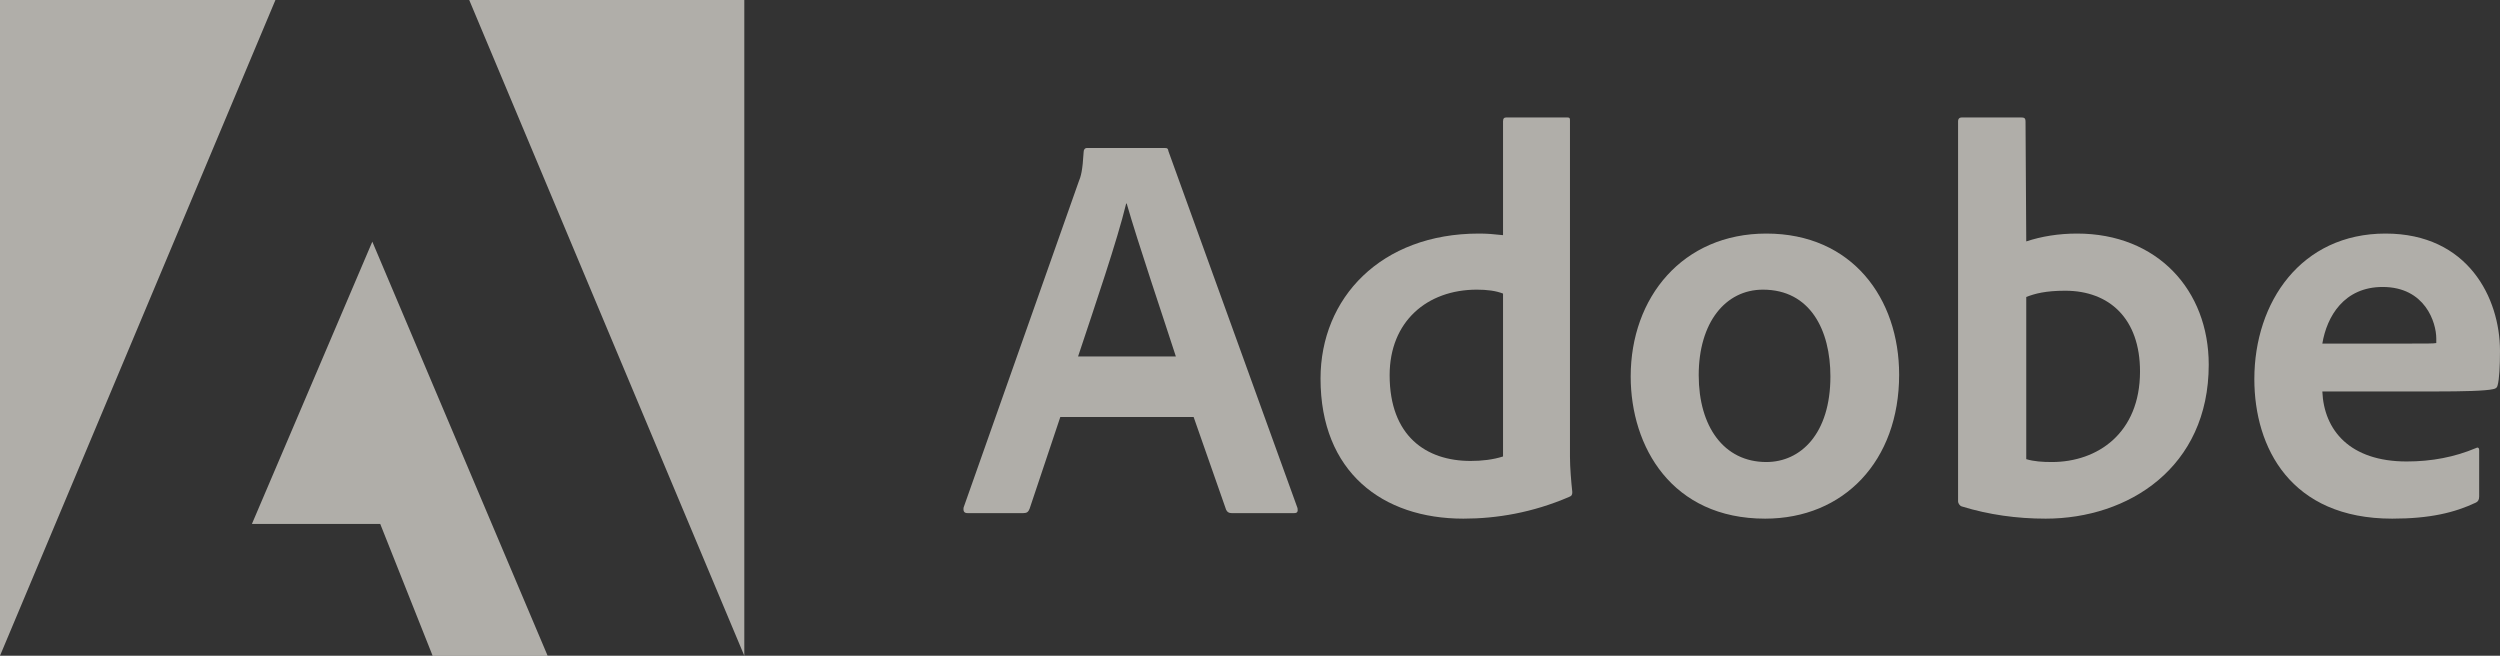 <svg width="122" height="32" viewBox="0 0 122 32" fill="none" xmlns="http://www.w3.org/2000/svg">
<rect x="0" y="0" width="122" height="32" fill="#333333" stroke="none"/>
<g clip-path="url(#clip0_4290_918)">
<path d="M13.441 0H0V32L13.441 0Z" fill="#F6F3EC" fill-opacity="0.64"/>
<path d="M22.898 0H36.322V32L22.898 0Z" fill="#F6F3EC" fill-opacity="0.64"/>
<path d="M18.169 11.794L26.724 32H21.112L18.555 25.567H12.294L18.169 11.794Z" fill="#F6F3EC" fill-opacity="0.64"/>
<path d="M58.249 20.35L59.834 24.874C59.887 24.987 59.965 25.04 60.105 25.04H63.153C63.319 25.04 63.345 24.961 63.319 24.796L57.023 7.388C56.997 7.248 56.971 7.222 56.831 7.222H53.048C52.943 7.222 52.882 7.301 52.882 7.414C52.829 8.329 52.75 8.608 52.636 8.878L47.023 24.769C46.997 24.961 47.059 25.04 47.216 25.04H49.939C50.106 25.04 50.184 24.987 50.246 24.822L51.743 20.35H58.249ZM52.61 17.395C53.433 14.919 54.519 11.746 54.957 9.933H54.983C55.526 11.833 56.804 15.599 57.382 17.395H52.61Z" fill="#F6F3EC" fill-opacity="0.64"/>
<path d="M71.412 25.31C73.05 25.31 74.793 25.013 76.561 24.255C76.701 24.203 76.728 24.142 76.728 24.011C76.675 23.523 76.614 22.817 76.614 22.276V5.888C76.614 5.784 76.614 5.731 76.483 5.731H73.514C73.4 5.731 73.348 5.784 73.348 5.923V11.476C72.884 11.424 72.56 11.398 72.174 11.398C67.385 11.398 64.442 14.544 64.442 18.476C64.442 23.035 67.463 25.31 71.412 25.31ZM73.348 22.276C72.857 22.433 72.314 22.494 71.763 22.494C69.591 22.494 67.814 21.274 67.814 18.31C67.814 15.686 69.644 14.135 72.069 14.135C72.56 14.135 72.989 14.187 73.348 14.326V22.276Z" fill="#F6F3EC" fill-opacity="0.64"/>
<path d="M86.198 11.398C82.109 11.398 79.578 14.518 79.578 18.371C79.578 21.814 81.592 25.31 86.137 25.31C89.981 25.31 92.678 22.494 92.678 18.284C92.678 14.57 90.392 11.398 86.198 11.398ZM86.032 14.135C88.343 14.135 89.324 16.113 89.324 18.371C89.324 21.16 87.879 22.547 86.198 22.547C84.123 22.547 82.897 20.812 82.897 18.31C82.897 15.739 84.201 14.135 86.032 14.135Z" fill="#F6F3EC" fill-opacity="0.64"/>
<path d="M95.746 5.731C95.632 5.731 95.554 5.784 95.554 5.923V24.473C95.554 24.551 95.632 24.691 95.746 24.717C97.051 25.118 98.417 25.31 99.827 25.31C103.864 25.31 107.786 22.817 107.786 17.796C107.786 14.161 105.282 11.398 101.359 11.398C100.457 11.398 99.617 11.537 98.881 11.781L98.846 5.949C98.846 5.758 98.794 5.731 98.601 5.731H95.746ZM104.433 18.127C104.433 21.134 102.366 22.547 100.133 22.547C99.669 22.547 99.258 22.52 98.881 22.407V14.492C99.31 14.326 99.827 14.187 100.781 14.187C102.935 14.187 104.433 15.547 104.433 18.127Z" fill="#F6F3EC" fill-opacity="0.64"/>
<path d="M118.864 19.103C120.195 19.103 121.29 19.077 121.666 18.99C121.807 18.964 121.859 18.912 121.885 18.798C121.964 18.502 121.999 17.883 121.999 17.125C121.999 14.544 120.441 11.398 116.413 11.398C112.297 11.398 110.012 14.736 110.012 18.502C110.012 21.84 111.781 25.31 116.737 25.31C118.593 25.31 119.793 25.013 120.826 24.525C120.931 24.473 120.983 24.386 120.983 24.229V21.971C120.983 21.84 120.905 21.814 120.826 21.866C119.793 22.302 118.672 22.52 117.446 22.52C114.67 22.52 113.409 20.995 113.33 19.103H118.864ZM113.33 16.767C113.549 15.442 114.39 14.004 116.273 14.004C118.348 14.004 118.891 15.739 118.891 16.523C118.891 16.549 118.891 16.663 118.891 16.741C118.777 16.767 118.427 16.767 117.393 16.767H113.33Z" fill="#F6F3EC" fill-opacity="0.64"/>
</g>
<defs>
<clipPath id="clip0_4290_918">
<rect width="122" height="32" fill="white"/>
</clipPath>
</defs>
</svg>
